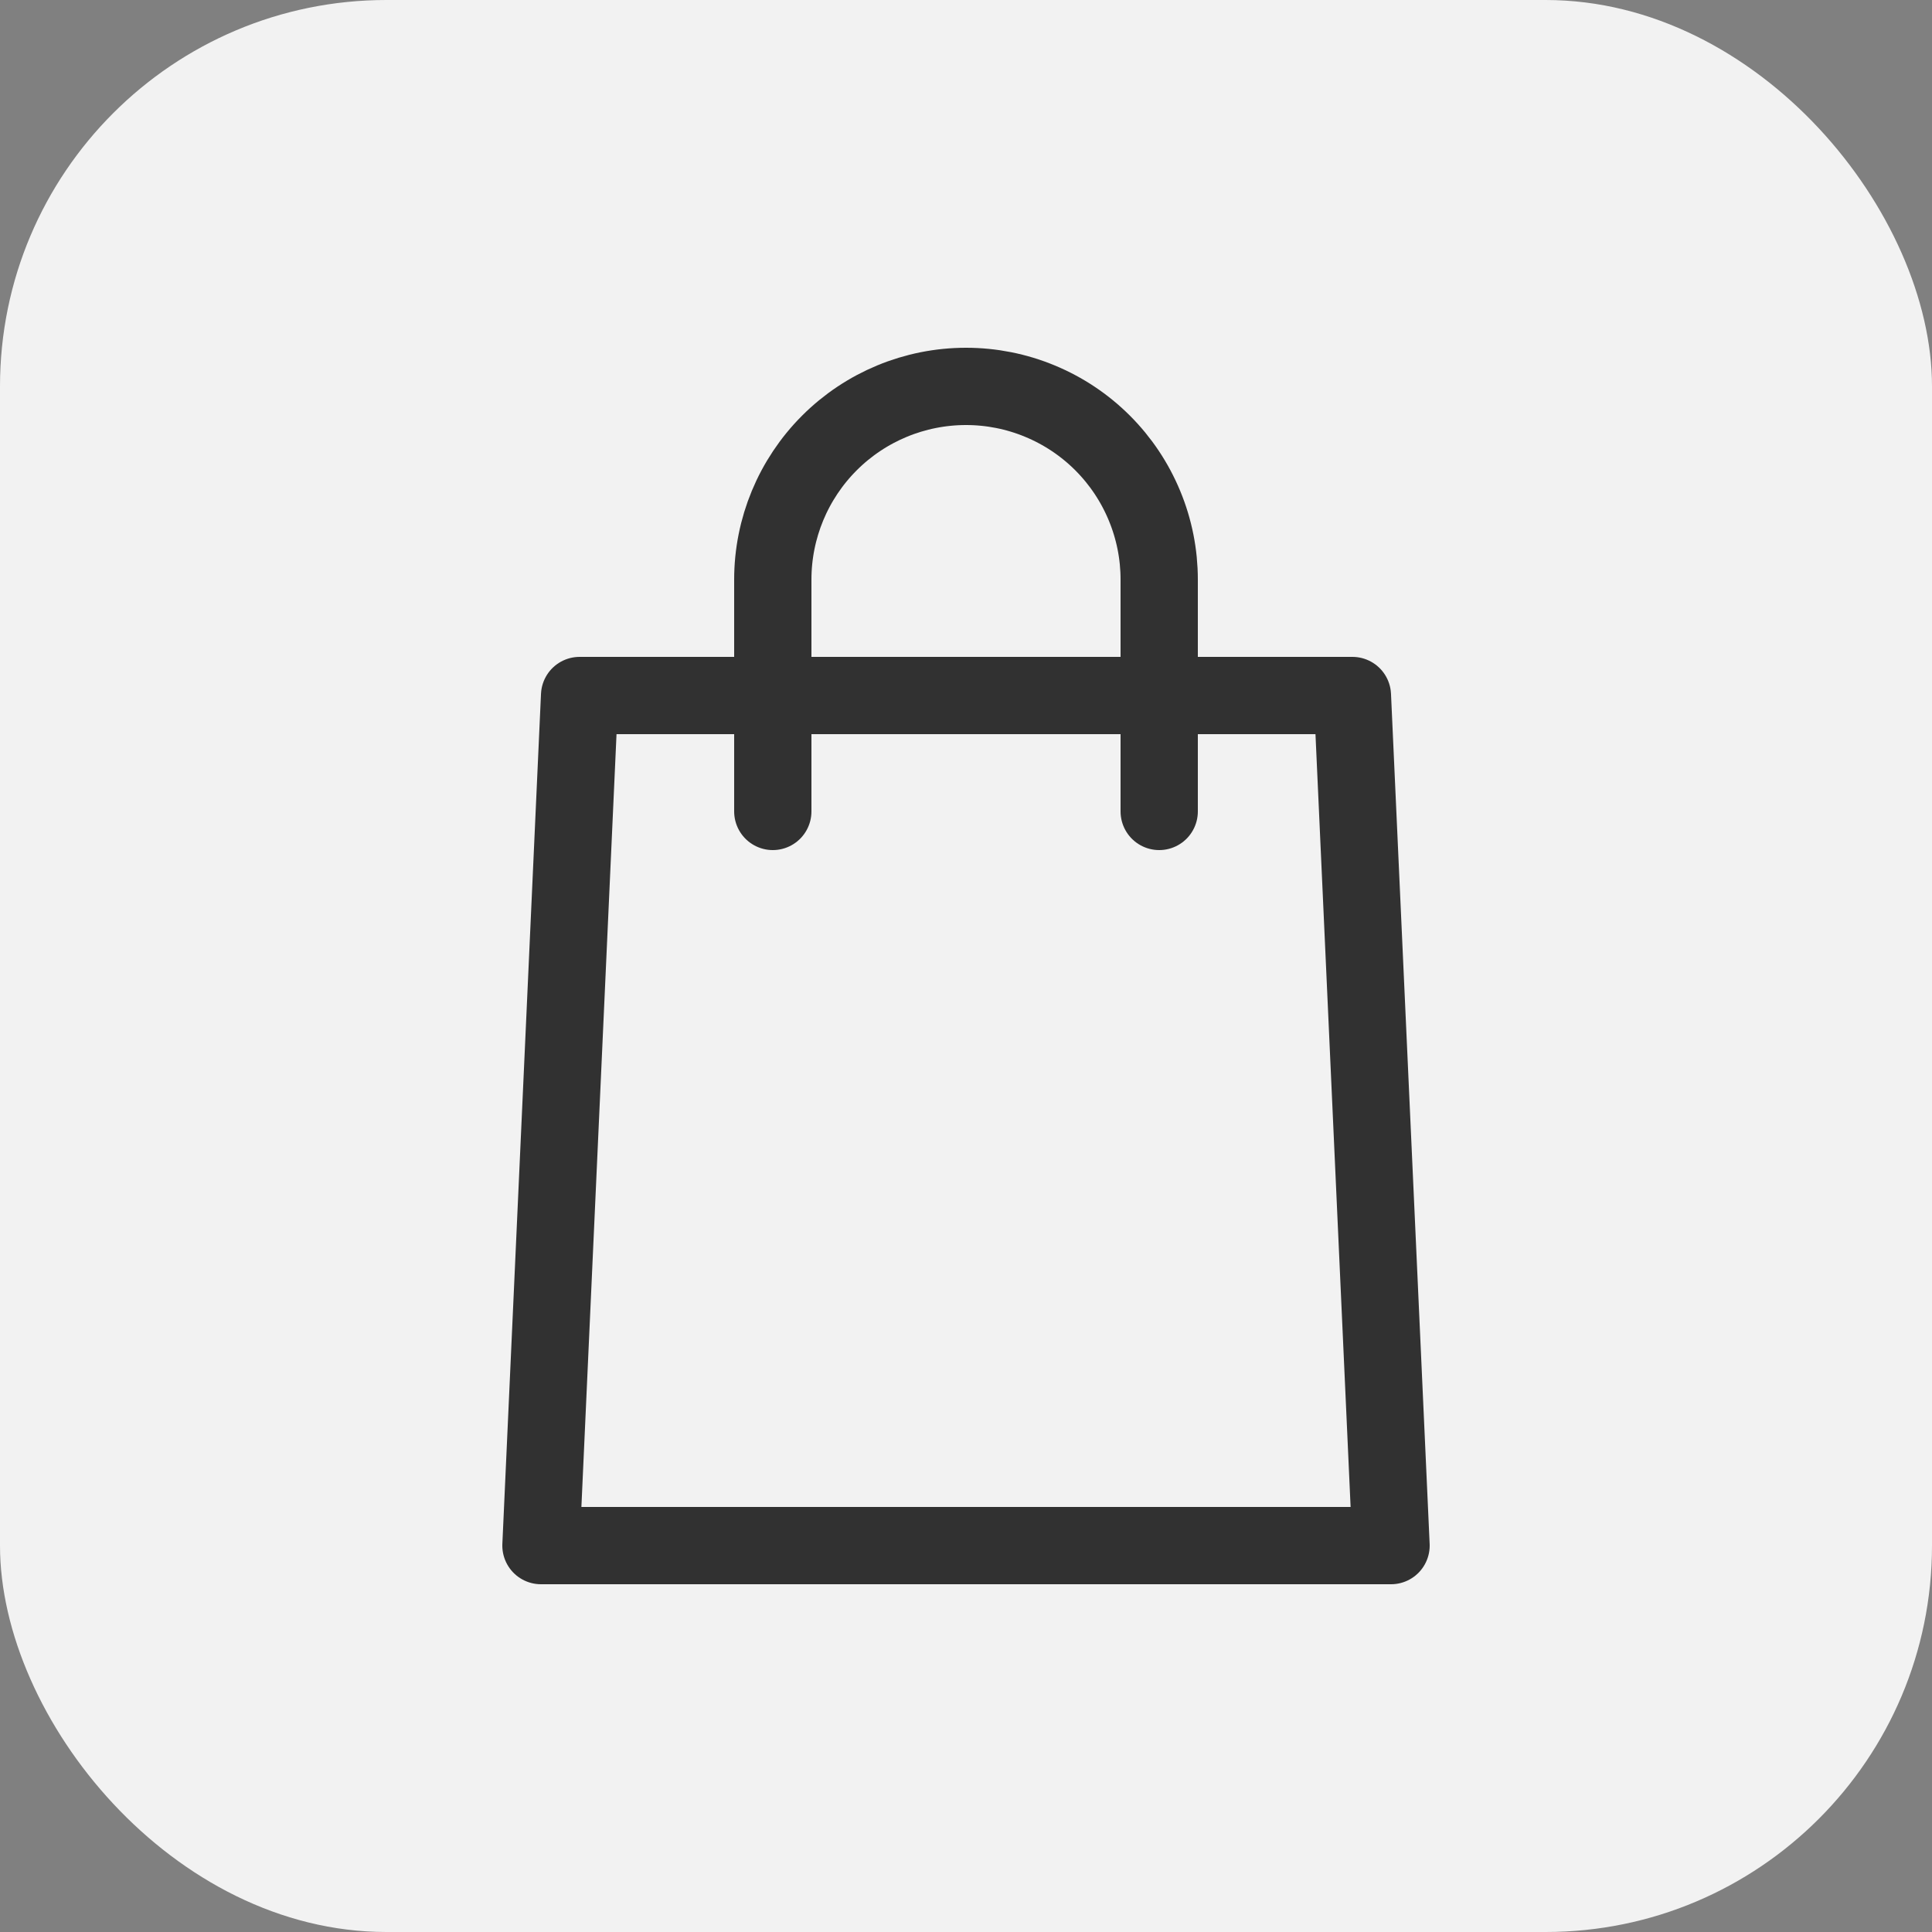 <?xml version="1.0" encoding="UTF-8"?> <svg xmlns="http://www.w3.org/2000/svg" width="50" height="50" viewBox="0 0 50 50" fill="none"><rect x="0" y="0" width="50" height="50" fill="#808080" stroke="none"/><rect width="50" height="50" rx="10" fill="#F2F2F2"></rect><path d="M36 40H14L15 18H35L36 40Z" stroke="#313131" stroke-width="2" stroke-linecap="round" stroke-linejoin="round"></path><path d="M20 21V15C20 13.674 20.527 12.402 21.465 11.464C22.402 10.527 23.674 10 25 10C25.657 10 26.307 10.129 26.913 10.381C27.52 10.632 28.071 11 28.535 11.464C29 11.929 29.368 12.48 29.619 13.087C29.871 13.693 30 14.343 30 15V21" stroke="#313131" stroke-width="2" stroke-linecap="round" stroke-linejoin="round"></path></svg> 